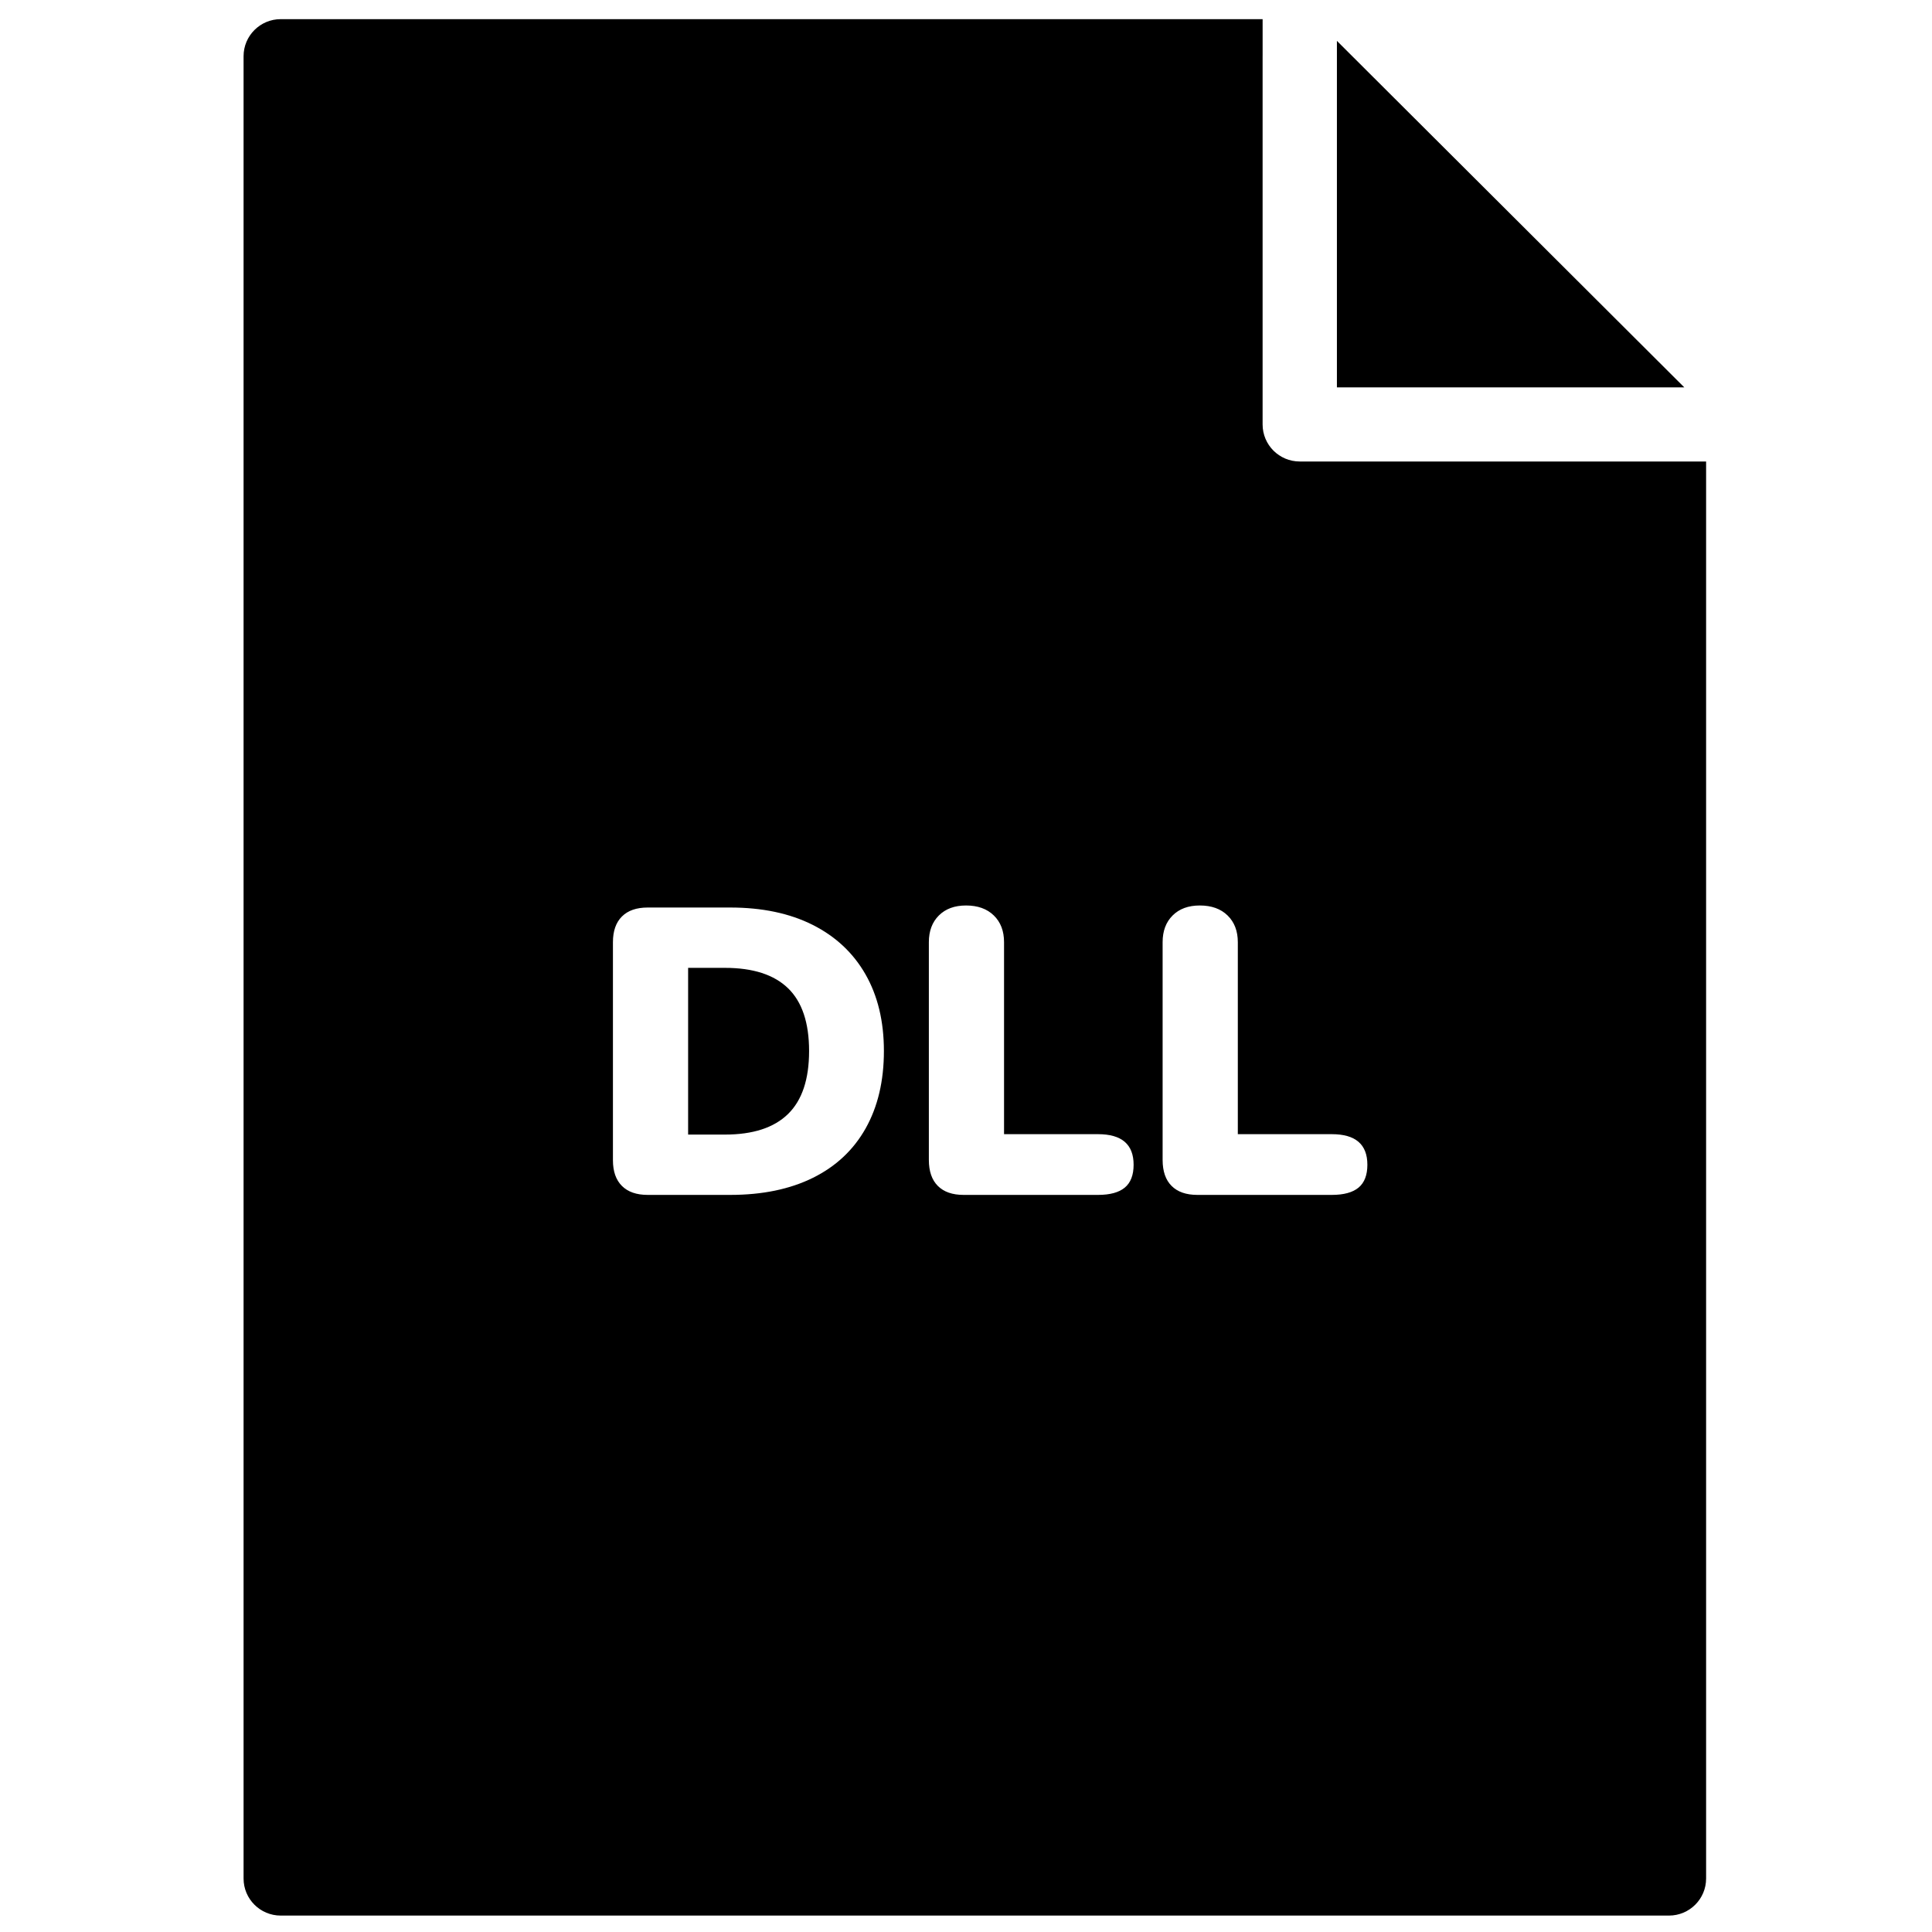 <?xml version="1.0" encoding="UTF-8"?>
<!-- Uploaded to: ICON Repo, www.iconrepo.com, Generator: ICON Repo Mixer Tools -->
<svg width="800px" height="800px" version="1.1" viewBox="144 144 512 512" xmlns="http://www.w3.org/2000/svg">
 <defs>
  <clipPath id="a">
   <path d="m208 149h389v502.9h-389z"/>
  </clipPath>
 </defs>
 <g clip-path="url(#a)">
  <path d="m504.04 458.72c-1.555 1.293-3.918 1.941-7.094 1.941h-35.633c-2.965 0-5.238-0.789-6.824-2.375-1.59-1.582-2.383-3.887-2.383-6.914v-57.688c0-2.953 0.883-5.312 2.652-7.074 1.77-1.766 4.172-2.648 7.203-2.648 3.102 0 5.559 0.883 7.363 2.648 1.805 1.762 2.711 4.121 2.711 7.074v50.883h24.91c6.281 0 9.422 2.699 9.422 8.102 0 2.738-0.777 4.754-2.328 6.051zm-61.953 0c-1.551 1.293-3.918 1.941-7.094 1.941h-35.633c-2.961 0-5.234-0.789-6.82-2.375-1.59-1.582-2.383-3.887-2.383-6.914v-57.688c0-2.953 0.883-5.312 2.652-7.074 1.77-1.766 4.168-2.648 7.203-2.648 3.102 0 5.559 0.883 7.363 2.648 1.805 1.762 2.707 4.121 2.707 7.074v50.883h24.91c6.281 0 9.426 2.699 9.426 8.102 0 2.738-0.777 4.754-2.332 6.051zm-68.664-15.719c-3.215 5.723-7.871 10.102-13.973 13.125-6.102 3.023-13.41 4.535-21.93 4.535h-21.879c-2.961 0-5.234-0.789-6.824-2.375-1.586-1.582-2.383-3.852-2.383-6.805v-57.797c0-2.953 0.797-5.223 2.383-6.805 1.59-1.586 3.863-2.375 6.824-2.375h21.879c8.445 0 15.719 1.527 21.824 4.586 6.098 3.066 10.773 7.441 14.023 13.129s4.875 12.457 4.875 20.309c0 7.922-1.609 14.746-4.82 20.473zm212.86-176.7h-97.836c-5.438 0-9.844-4.394-9.844-9.82v-97.582c0-0.031 0.004-0.062 0.004-0.09v-9.734h-260.21c-5.441 0-9.848 4.398-9.848 9.824v482.93c0 5.426 4.406 9.82 9.848 9.82h367.89c5.438 0 9.848-4.394 9.848-9.82v-375.52zm-87.988-111.47v91.832h92.066zm-162.19 245.66h-9.746v44.184h9.746c7.438 0 13.016-1.816 16.734-5.453 3.719-3.637 5.578-9.199 5.578-16.691 0-7.488-1.859-13.035-5.578-16.637-3.719-3.602-9.297-5.402-16.734-5.402" fill-rule="evenodd"/>
 </g>
</svg>